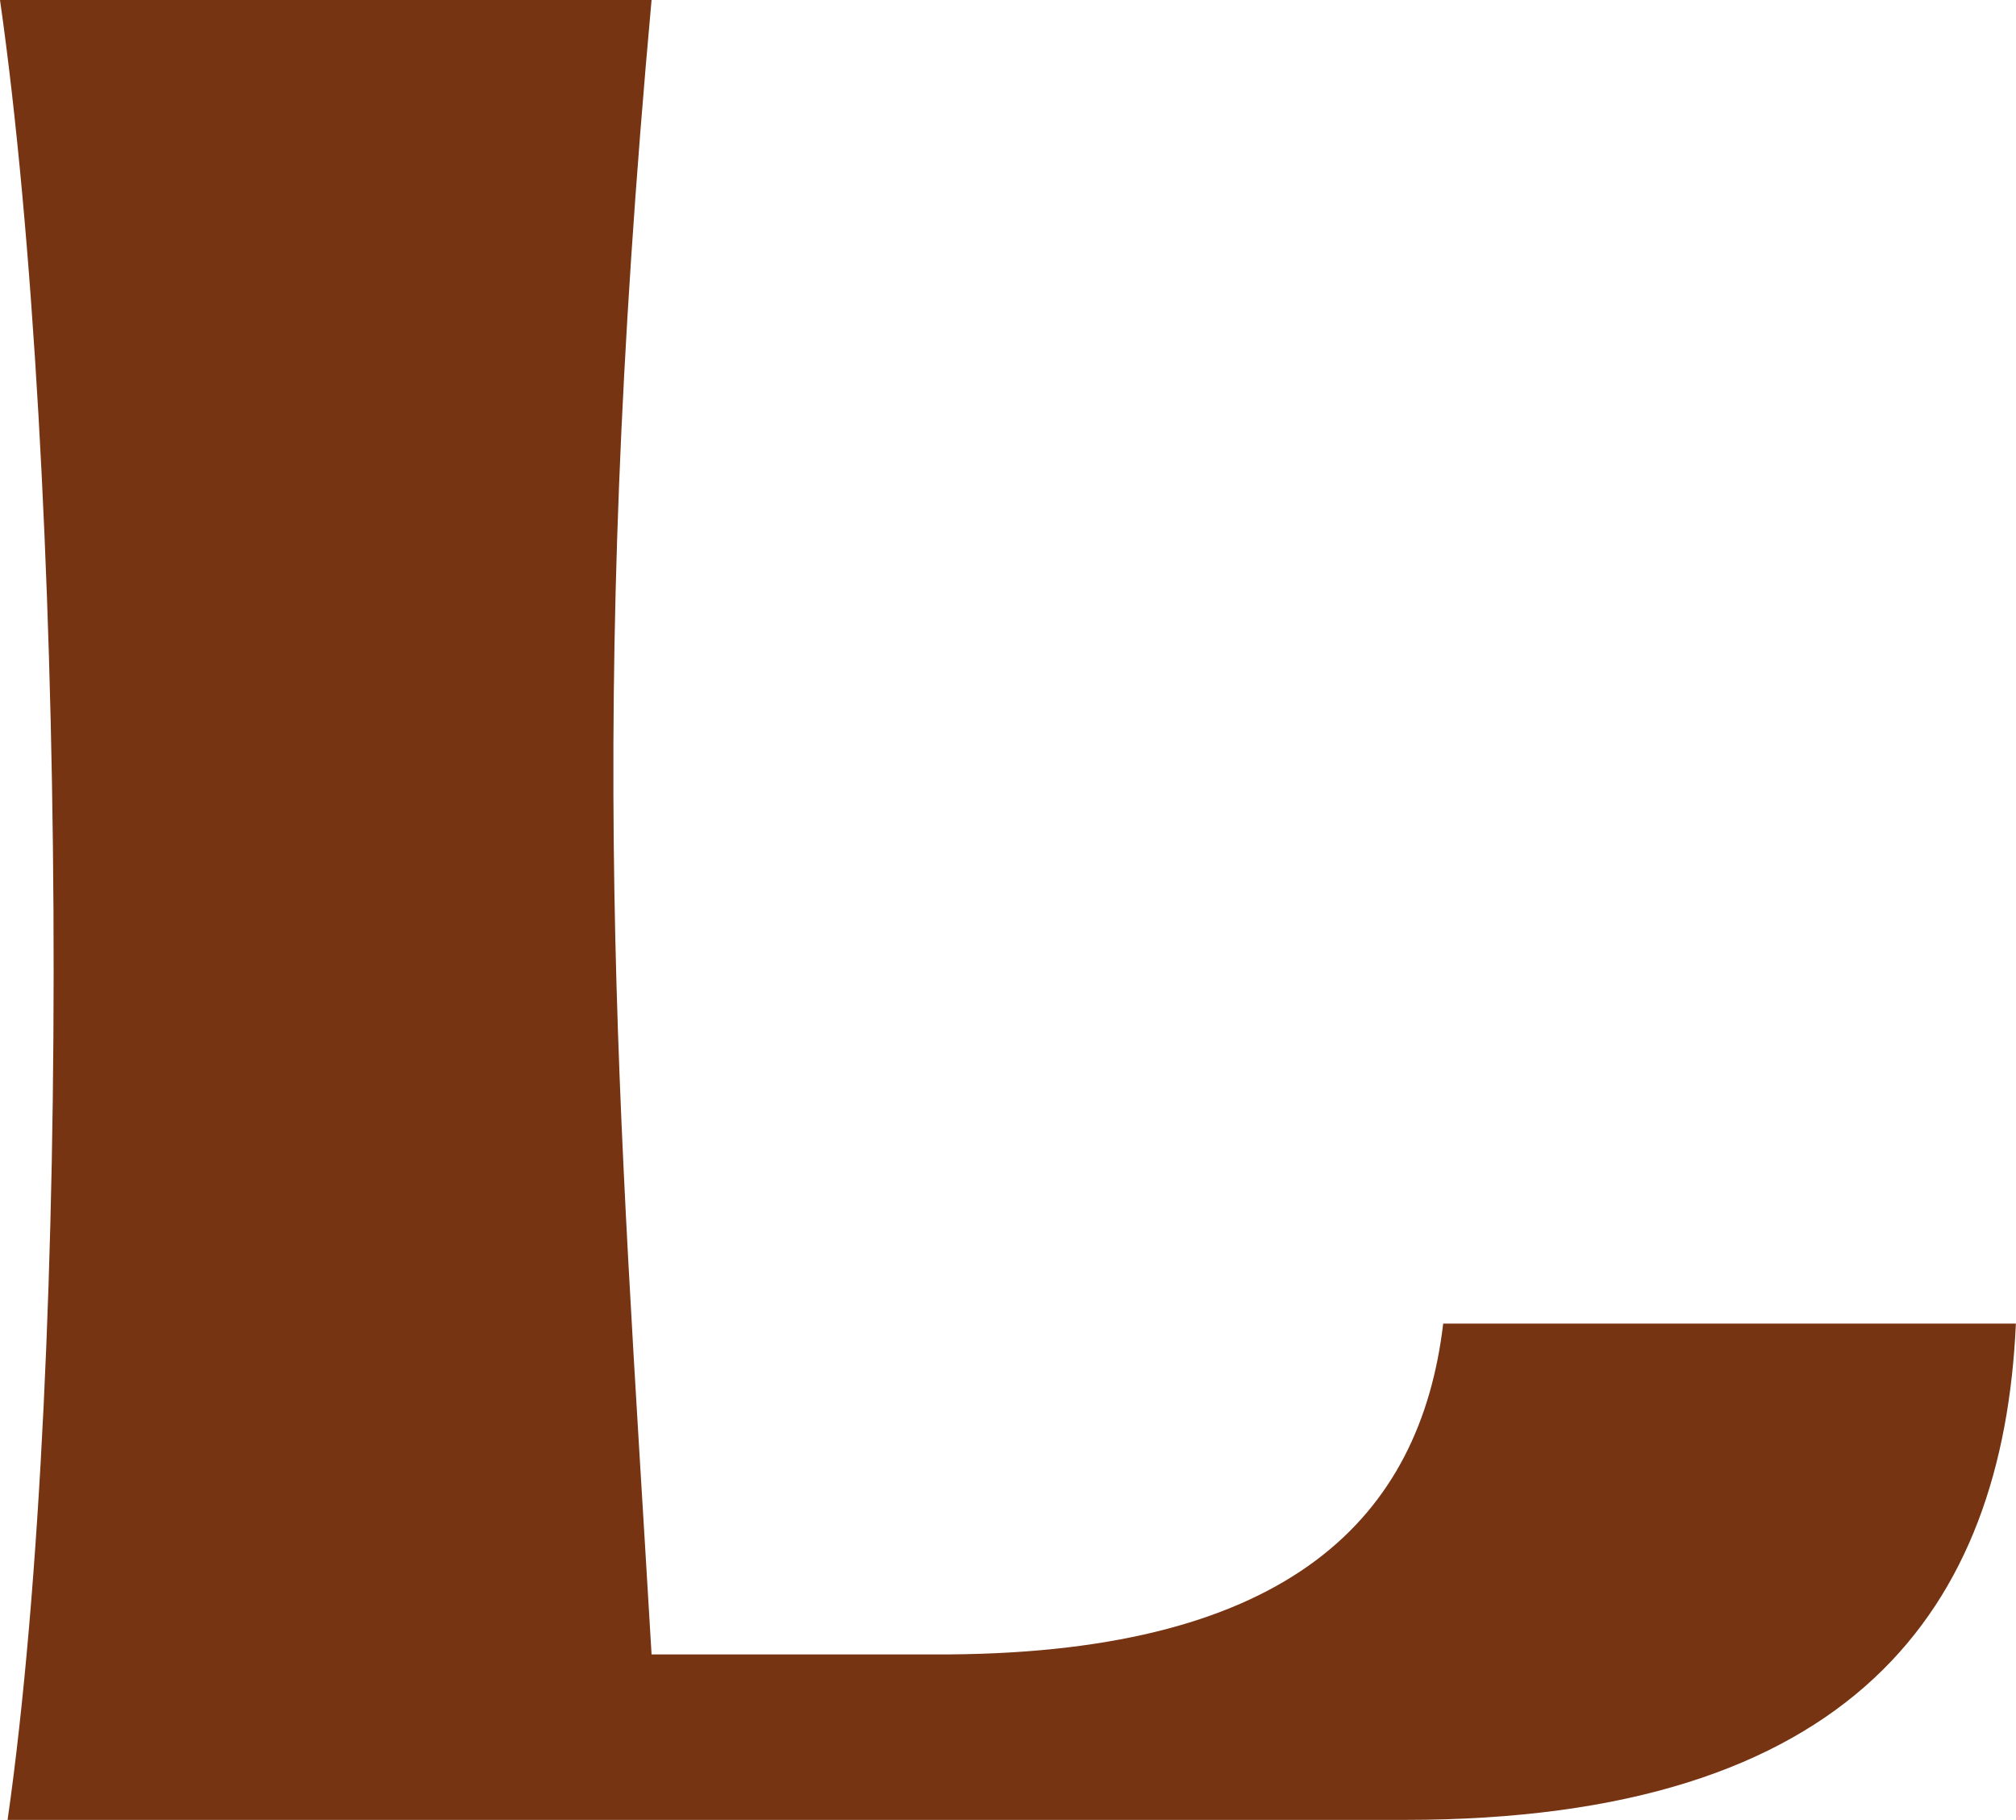 <?xml version="1.0" encoding="UTF-8"?> <svg xmlns="http://www.w3.org/2000/svg" id="_Слой_2" data-name="Слой 2" viewBox="0 0 175.31 158.26"><defs><style> .cls-1 { fill: #763413; stroke-width: 0px; } </style></defs><g id="_Слой_1-2" data-name="Слой 1"><path class="cls-1" d="M56.66,0c-5.75,63.31-2.88,94.96,0,143.87h25.9c29.66-.22,40.95-11.95,42.94-28.77h49.8c-1.11,24.79-14.17,43.16-53.12,43.16H.66C6.42,117.98,5.76,40.29,0,0h56.66Z"></path></g></svg> 